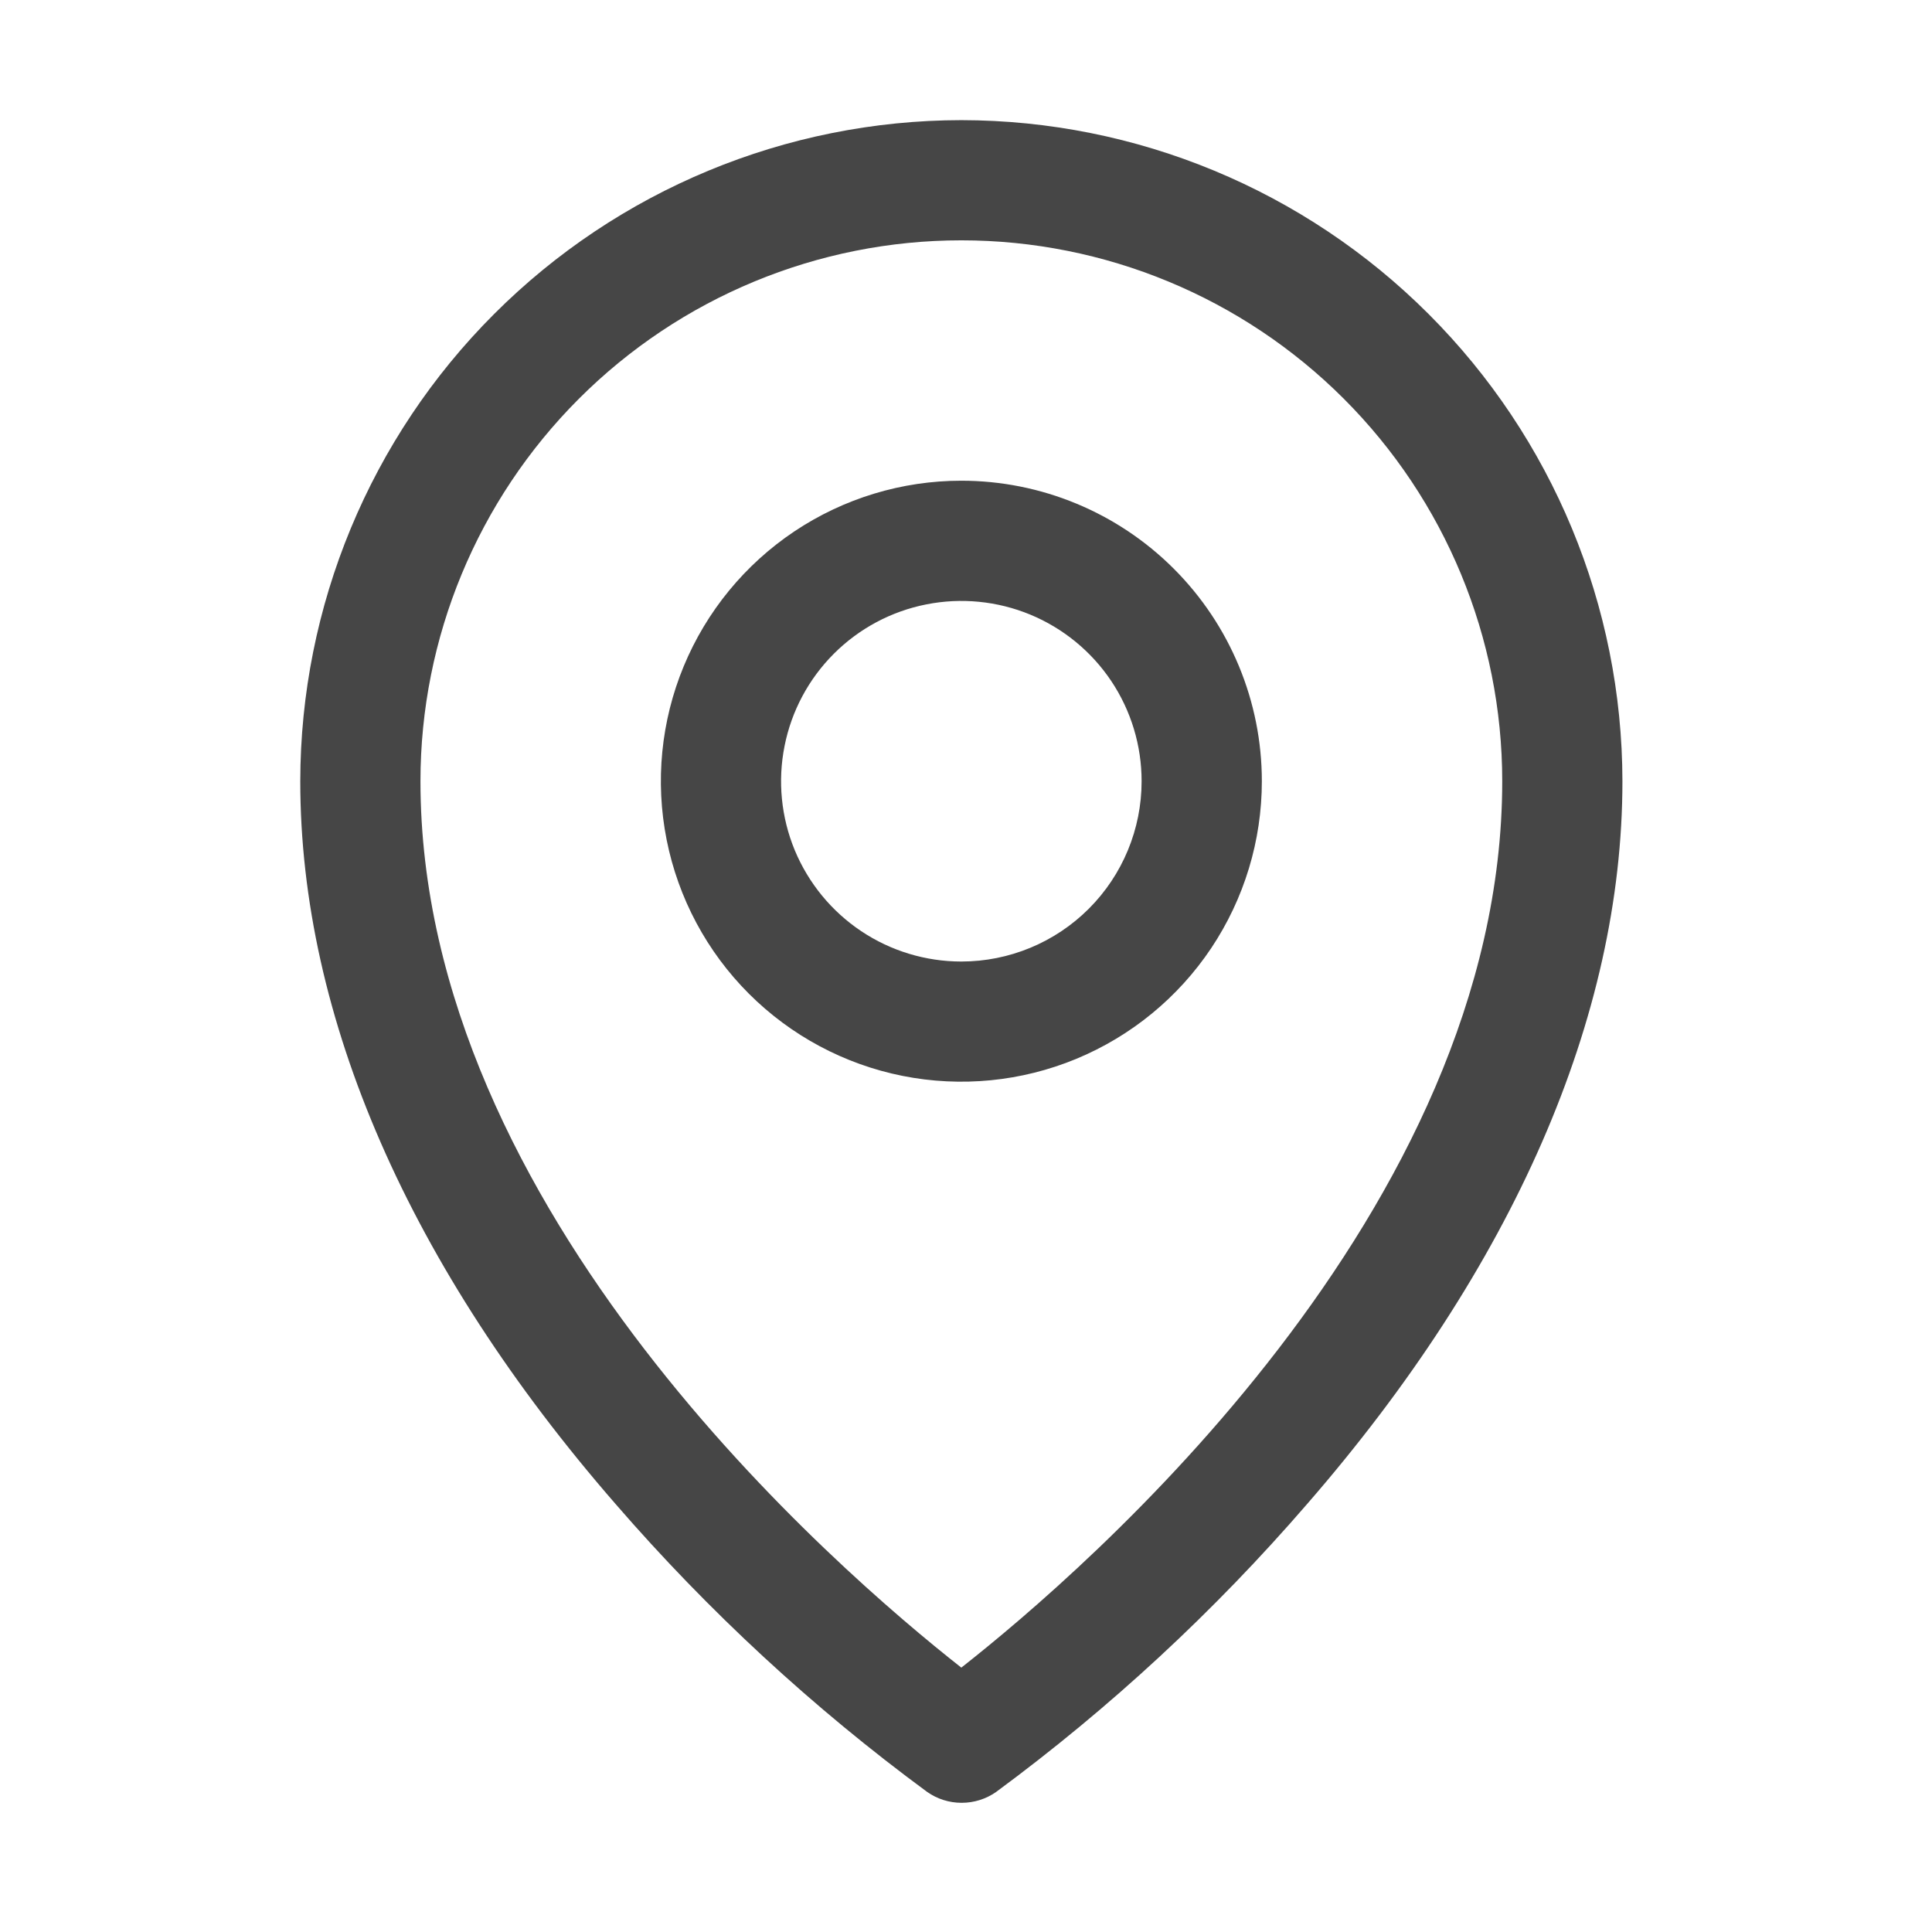 <svg width="38" height="38" viewBox="0 0 38 38" fill="none" xmlns="http://www.w3.org/2000/svg">
<path d="M18.908 9.455C17.739 9.455 16.597 9.802 15.625 10.451C14.653 11.101 13.896 12.024 13.448 13.104C13.001 14.184 12.884 15.372 13.112 16.518C13.34 17.665 13.903 18.718 14.729 19.544C15.556 20.371 16.609 20.934 17.755 21.162C18.902 21.39 20.09 21.273 21.17 20.826C22.25 20.378 23.173 19.621 23.823 18.649C24.472 17.677 24.819 16.534 24.819 15.366C24.819 13.798 24.196 12.295 23.087 11.186C21.979 10.078 20.476 9.455 18.908 9.455ZM18.908 18.912C18.207 18.912 17.521 18.704 16.938 18.314C16.355 17.924 15.901 17.37 15.632 16.723C15.364 16.075 15.294 15.361 15.431 14.674C15.567 13.986 15.905 13.354 16.401 12.858C16.897 12.362 17.529 12.024 18.217 11.888C18.904 11.751 19.617 11.821 20.265 12.089C20.913 12.358 21.467 12.812 21.857 13.395C22.247 13.979 22.454 14.664 22.454 15.366C22.454 16.306 22.081 17.208 21.416 17.873C20.751 18.538 19.849 18.912 18.908 18.912ZM18.908 2.363C15.461 2.367 12.156 3.738 9.719 6.176C7.281 8.613 5.91 11.918 5.906 15.366C5.906 20.005 8.05 24.922 12.112 29.587C13.937 31.694 15.991 33.592 18.236 35.245C18.435 35.385 18.672 35.459 18.914 35.459C19.157 35.459 19.394 35.385 19.593 35.245C21.834 33.592 23.884 31.694 25.705 29.587C29.761 24.922 31.911 20.005 31.911 15.366C31.907 11.918 30.536 8.613 28.098 6.176C25.66 3.738 22.356 2.367 18.908 2.363ZM18.908 32.8C16.466 30.88 8.27 23.824 8.27 15.366C8.27 12.544 9.391 9.838 11.386 7.843C13.381 5.848 16.087 4.727 18.908 4.727C21.73 4.727 24.436 5.848 26.431 7.843C28.426 9.838 29.547 12.544 29.547 15.366C29.547 23.821 21.351 30.88 18.908 32.8Z" fill="#464646"/>
</svg>
